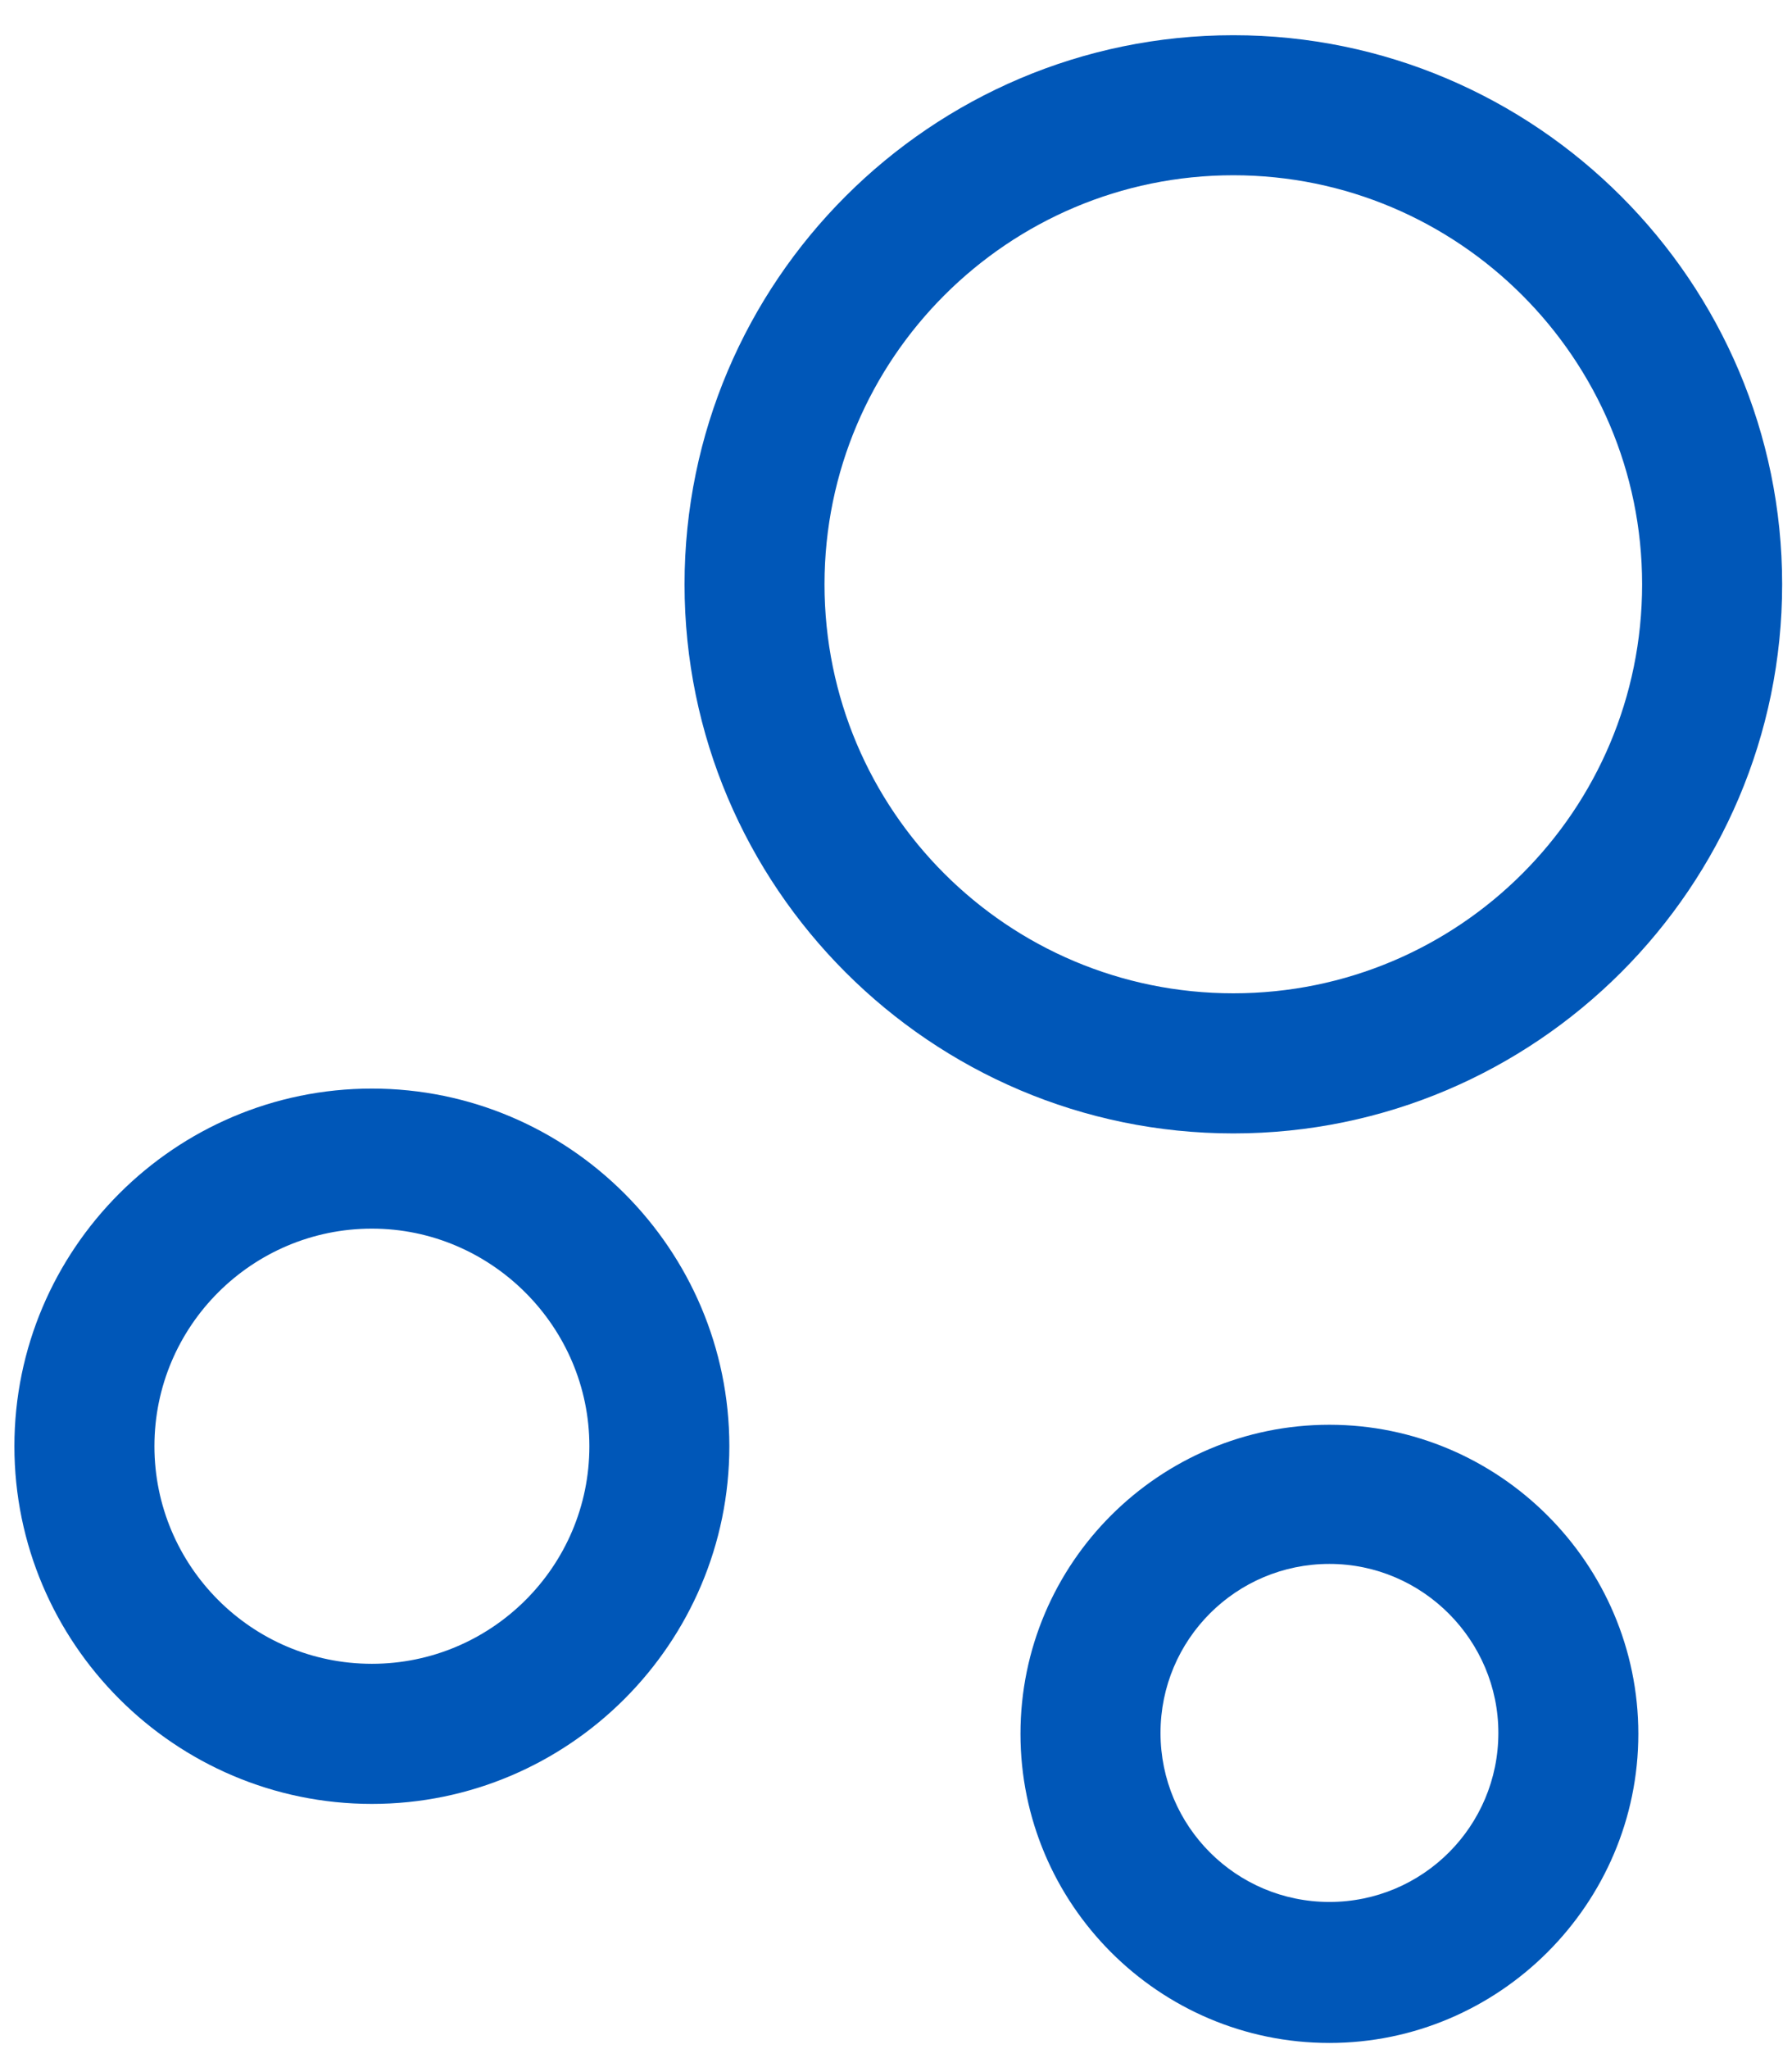 <?xml version="1.0" encoding="UTF-8"?>
<svg width="28px" height="32px" viewBox="0 0 28 32" version="1.1" xmlns="http://www.w3.org/2000/svg" xmlns:xlink="http://www.w3.org/1999/xlink">
    <title>vuesax/outline/bubble</title>
    <g id="Page-1" stroke="none" stroke-width="1" fill="none" fill-rule="evenodd">
        <g id="2-KRONOS-IG---NOSOTROS" transform="translate(-895, -2876)">
            <g id="bubble" transform="translate(891.534, 2874.727)">
                <path d="M14.162,10.398 C14.162,5.673 18.012,1.823 22.737,1.823 C27.462,1.823 31.312,5.673 31.312,10.398 C31.312,15.123 27.462,18.973 22.737,18.973 C18.012,18.973 14.162,15.123 14.162,10.398 Z M16.349,10.398 C16.349,13.927 19.208,16.785 22.737,16.785 C26.266,16.785 29.124,13.927 29.124,10.398 C29.124,6.869 26.251,4.01 22.737,4.01 C19.222,4.01 16.349,6.869 16.349,10.398 Z" id="Vector" fill="#0057B8"></path>
                <path d="M3.691,23.858 C3.691,20.781 6.2,18.273 9.277,18.273 C12.354,18.273 14.862,20.781 14.862,23.858 C14.862,26.935 12.354,29.444 9.277,29.444 C6.2,29.444 3.691,26.935 3.691,23.858 Z M5.879,23.858 C5.879,25.725 7.396,27.256 9.277,27.256 C11.143,27.256 12.675,25.74 12.675,23.858 C12.675,21.992 11.143,20.46 9.277,20.46 C7.41,20.46 5.879,21.977 5.879,23.858 Z" id="Vector" fill="#0057B8"></path>
                <path d="M19.411,28.35 C19.411,25.681 21.584,23.523 24.238,23.523 C26.892,23.523 29.065,25.696 29.065,28.35 C29.065,31.004 26.892,33.177 24.238,33.177 C21.57,33.177 19.411,31.004 19.411,28.35 Z M21.599,28.335 C21.599,29.794 22.78,30.975 24.238,30.975 C25.697,30.975 26.878,29.794 26.878,28.335 C26.878,26.891 25.697,25.696 24.238,25.696 C22.78,25.696 21.599,26.877 21.599,28.335 Z" id="Vector" fill="#0057B8"></path>
                <path d="M35,0 L35,35 L0,35 L0,0 L35,0 Z" id="Vector" opacity="0"></path>
                <path d="M35,0 L35,35 L0,35 L0,0 L35,0 Z" id="Vector" opacity="0" fill-rule="nonzero"></path>
            </g>
        </g>
    </g>
</svg>
